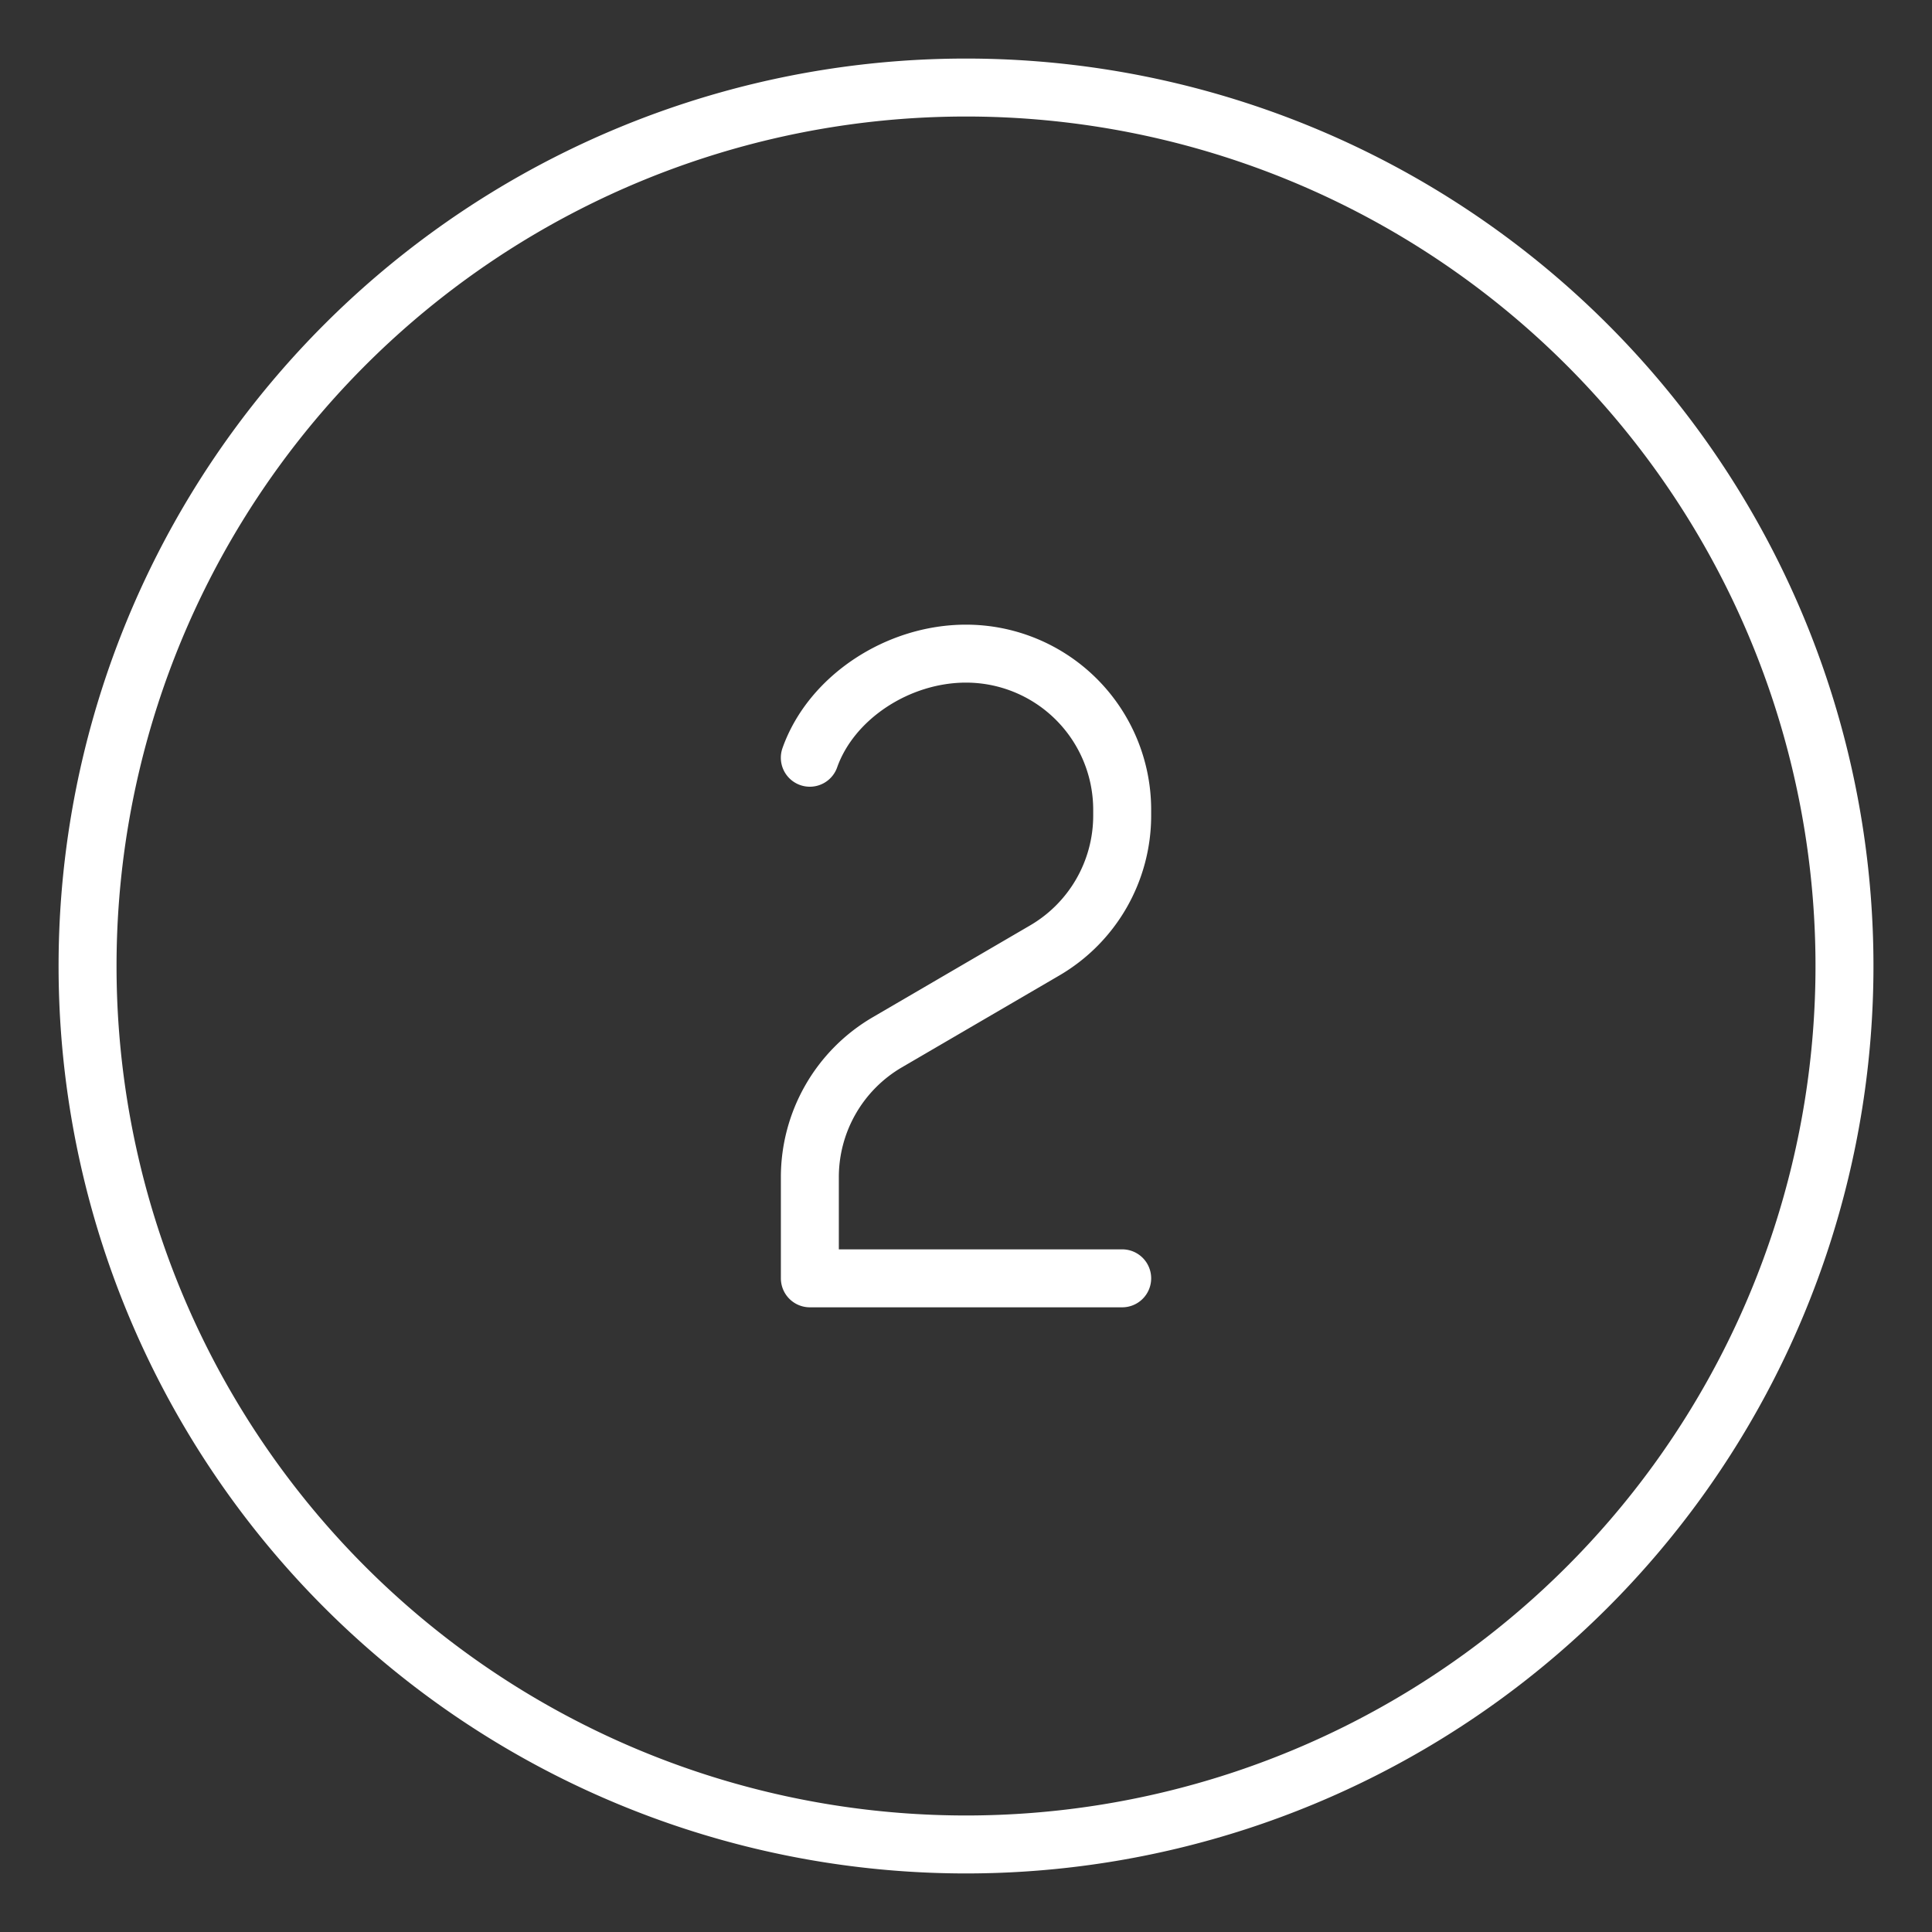<?xml version="1.0" encoding="UTF-8"?>
<svg xmlns="http://www.w3.org/2000/svg" fill="none" viewBox="-0.75 -0.75 50 50" height="50" width="50">
  <rect x="-0.75" y="-0.75" width="50" height="50" fill="#333333" stroke="none"/>
  <path stroke="#ffffff" stroke-linecap="round" stroke-linejoin="round" d="M28.292 32.333h-8.083v-2.619a4.042 4.042 0 0 1 2.005 -3.49l4.074 -2.377A4.042 4.042 0 0 0 28.292 20.356V20.208a4.042 4.042 0 0 0 -4.042 -4.042c-1.758 0 -3.486 1.126 -4.042 2.694" stroke-width="1.5"></path>
  <path stroke="#ffffff" stroke-linecap="round" stroke-linejoin="round" d="M1.516 24.25a22.734 22.734 0 1 0 45.469 0 22.734 22.734 0 1 0 -45.469 0" stroke-width="1.5"></path>
</svg>
